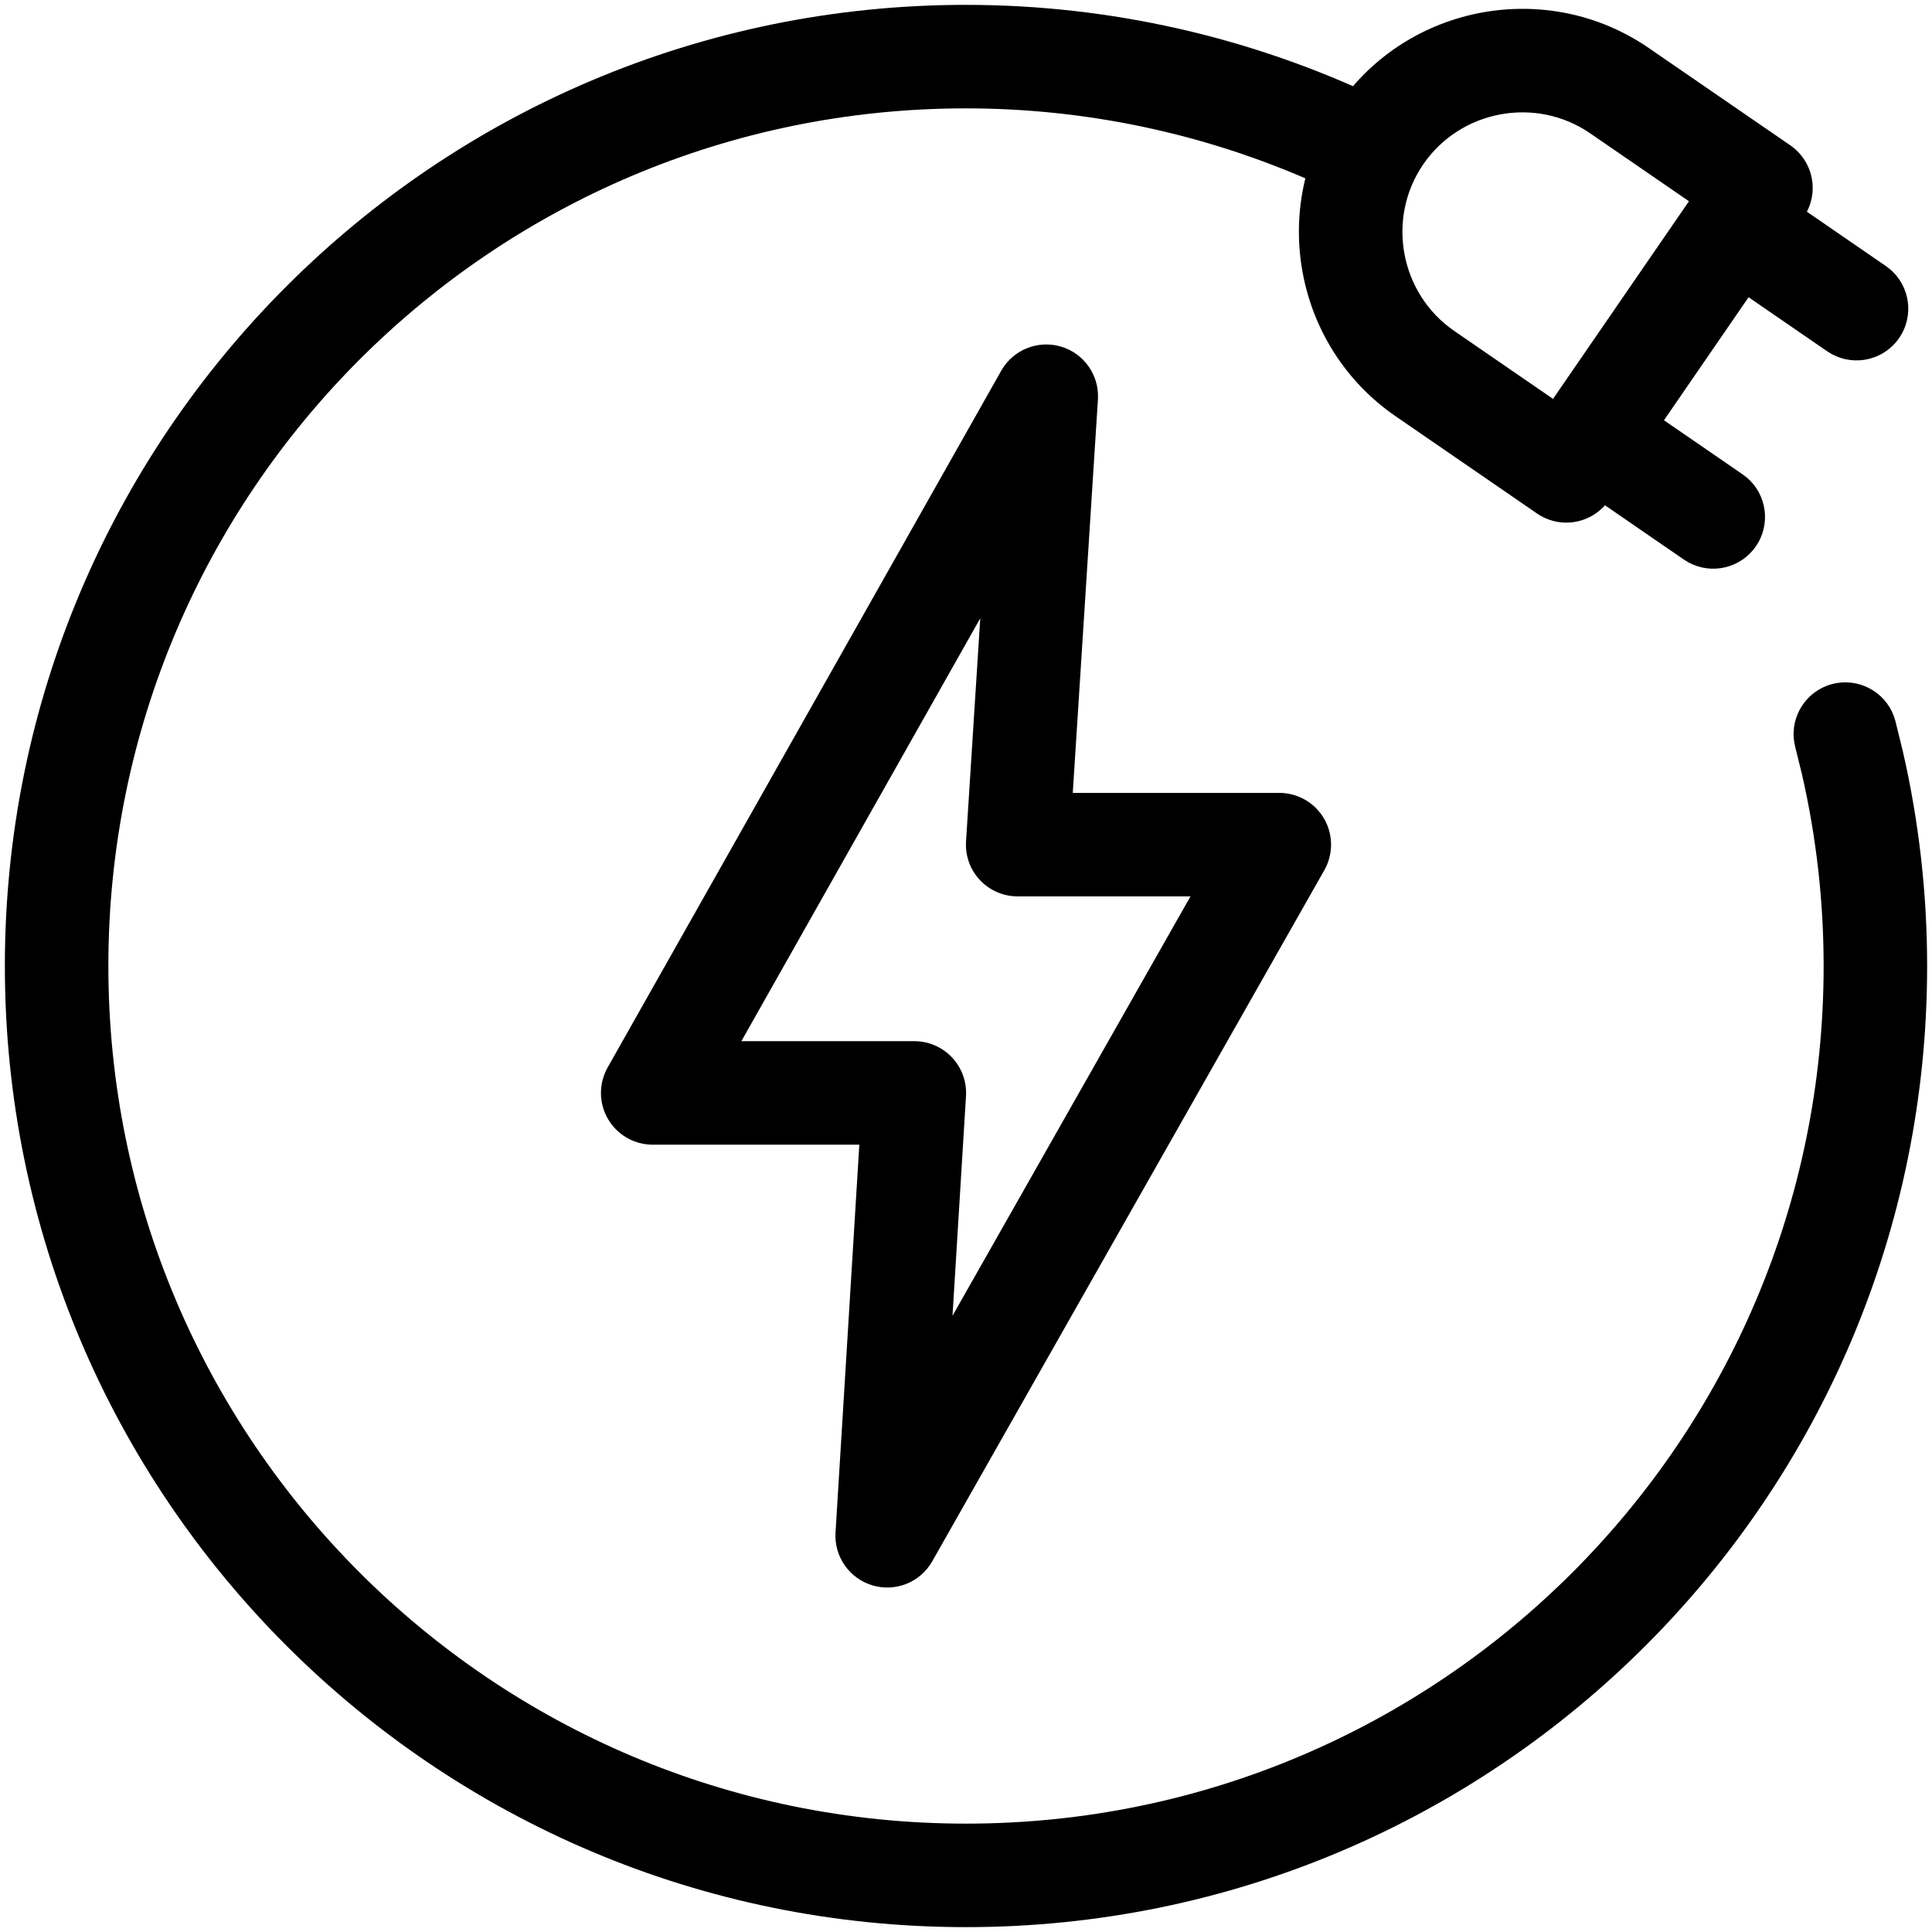 <svg width="56" height="56" viewBox="0 0 56 56" fill="none" xmlns="http://www.w3.org/2000/svg">
<g clip-path="url(#clip0_6948_24471)">
<path d="M0.141 28C0.141 12.614 12.614 0.141 28 0.141C32.164 0.141 36.275 1.074 40.031 2.872C40.778 3.23 41.094 4.126 40.736 4.873C40.401 5.573 39.593 5.895 38.878 5.638L38.736 5.578L38.103 5.286C34.925 3.872 31.483 3.141 28 3.141C14.271 3.141 3.141 14.271 3.141 28C3.141 41.73 14.271 52.859 28 52.859C41.73 52.859 52.859 41.73 52.859 28C52.859 26.128 52.648 24.262 52.23 22.439L52.038 21.661L52.006 21.511C51.887 20.76 52.355 20.026 53.105 19.828C53.856 19.63 54.624 20.038 54.892 20.75L54.938 20.896L55.153 21.769C55.622 23.811 55.859 25.902 55.859 28C55.859 43.386 43.386 55.859 28 55.859C12.614 55.859 0.141 43.386 0.141 28Z" fill="black"/>
<path d="M29.021 10.746C29.365 10.137 30.084 9.848 30.755 10.047C31.425 10.246 31.868 10.882 31.824 11.58L31.095 22.982H37.082C37.615 22.983 38.109 23.266 38.378 23.727C38.646 24.189 38.65 24.758 38.386 25.223L27.021 45.256C26.677 45.863 25.958 46.152 25.289 45.953C24.62 45.754 24.176 45.12 24.218 44.424L24.908 33.179H18.919C18.385 33.179 17.892 32.896 17.623 32.435C17.354 31.975 17.351 31.406 17.613 30.941L29.021 10.746ZM21.489 30.179H26.503C26.916 30.179 27.312 30.35 27.595 30.651C27.879 30.953 28.025 31.358 28 31.77L27.609 38.138L34.507 25.982H29.498C29.083 25.982 28.686 25.811 28.403 25.509C28.119 25.207 27.974 24.8 28.001 24.387L28.413 17.922L21.489 30.179Z" fill="black"/>
<path d="M38.785 3.058C40.806 0.12 44.853 -0.629 47.791 1.392L51.892 4.212C52.574 4.682 52.747 5.616 52.277 6.298L46.638 14.498C46.412 14.826 46.065 15.051 45.674 15.123C45.283 15.196 44.879 15.11 44.551 14.884L40.451 12.064C37.513 10.043 36.765 5.996 38.785 3.058ZM46.091 3.864C44.518 2.782 42.339 3.186 41.257 4.758C40.175 6.331 40.579 8.511 42.151 9.592L45.015 11.562L48.955 5.833L46.091 3.864Z" fill="black"/>
<path d="M45.269 11.965C45.71 11.325 46.559 11.133 47.225 11.499L47.355 11.579L50.51 13.749L50.632 13.841C51.212 14.333 51.336 15.195 50.895 15.835C50.455 16.474 49.607 16.666 48.94 16.3L48.809 16.22L45.656 14.051L45.534 13.958C44.954 13.466 44.83 12.605 45.269 11.965Z" fill="black"/>
<path d="M49.422 5.928C49.862 5.288 50.711 5.095 51.378 5.461L51.508 5.541L54.662 7.711L54.784 7.804C55.364 8.296 55.488 9.157 55.048 9.797C54.608 10.437 53.76 10.628 53.093 10.263L52.962 10.183L49.809 8.014L49.687 7.92C49.107 7.428 48.982 6.568 49.422 5.928Z" fill="black"/>
</g>
<defs>
<clipPath id="clip0_6948_24471">
<rect width="56" height="56" fill="white"/>
</clipPath>
</defs>
</svg>
